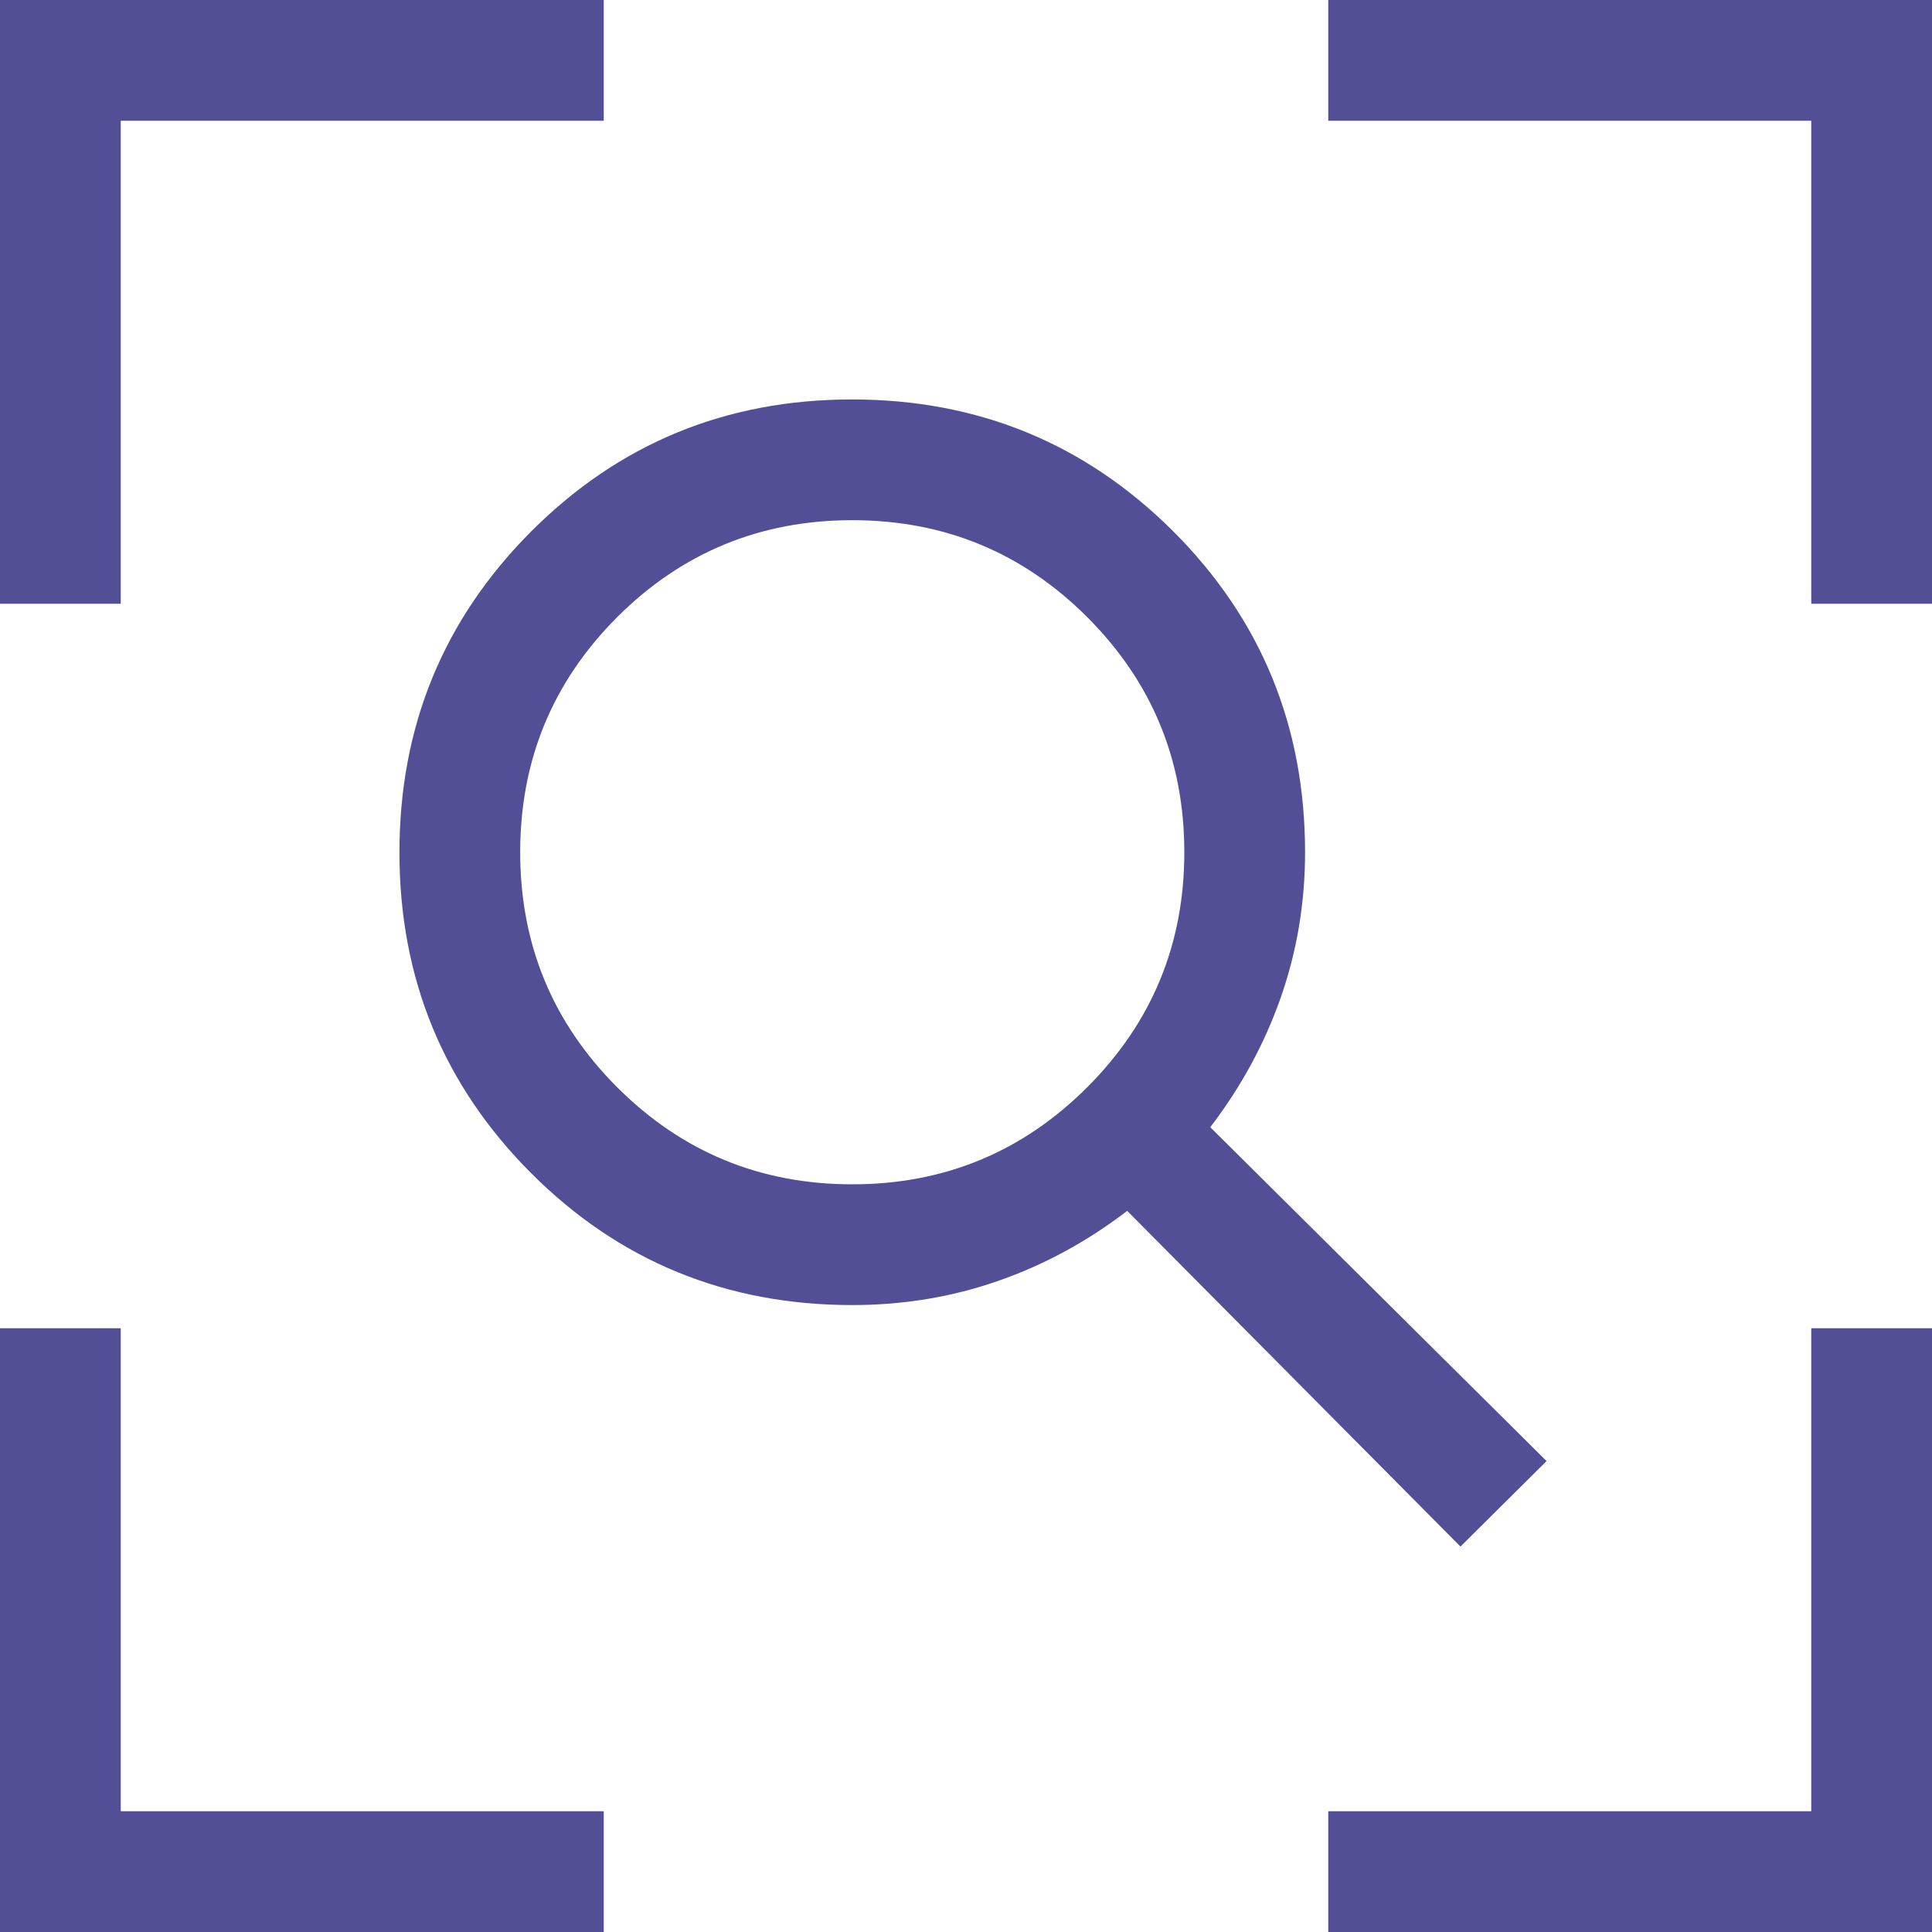 <svg width="16" height="16" viewBox="0 0 16 16" fill="none" xmlns="http://www.w3.org/2000/svg">
<path d="M1 15H5V16H0V11H1V15ZM16 16H11V15H15V11H16V16ZM7.056 3.308C8.099 3.308 8.986 3.672 9.715 4.399C10.444 5.127 10.808 6.014 10.808 7.058C10.808 7.479 10.74 7.881 10.606 8.263C10.472 8.644 10.278 9.002 10.023 9.335L12.808 12.1L12.095 12.808L9.335 10.028C9.002 10.283 8.644 10.477 8.263 10.609C7.881 10.742 7.479 10.808 7.058 10.808C6.014 10.808 5.127 10.444 4.399 9.716C3.672 8.988 3.308 8.103 3.308 7.06C3.308 6.016 3.672 5.13 4.399 4.401C5.127 3.673 6.012 3.308 7.056 3.308ZM7.058 4.308C6.296 4.308 5.647 4.576 5.111 5.111C4.576 5.647 4.308 6.296 4.308 7.058C4.308 7.819 4.575 8.468 5.111 9.004C5.647 9.54 6.296 9.808 7.058 9.808C7.819 9.808 8.468 9.54 9.004 9.004C9.54 8.468 9.808 7.819 9.808 7.058C9.808 6.296 9.54 5.647 9.004 5.111C8.468 4.575 7.819 4.308 7.058 4.308ZM5 1H1V5H0V0H5V1ZM16 5H15V1H11V0H16V5Z" fill="#534F97"/>
</svg>
